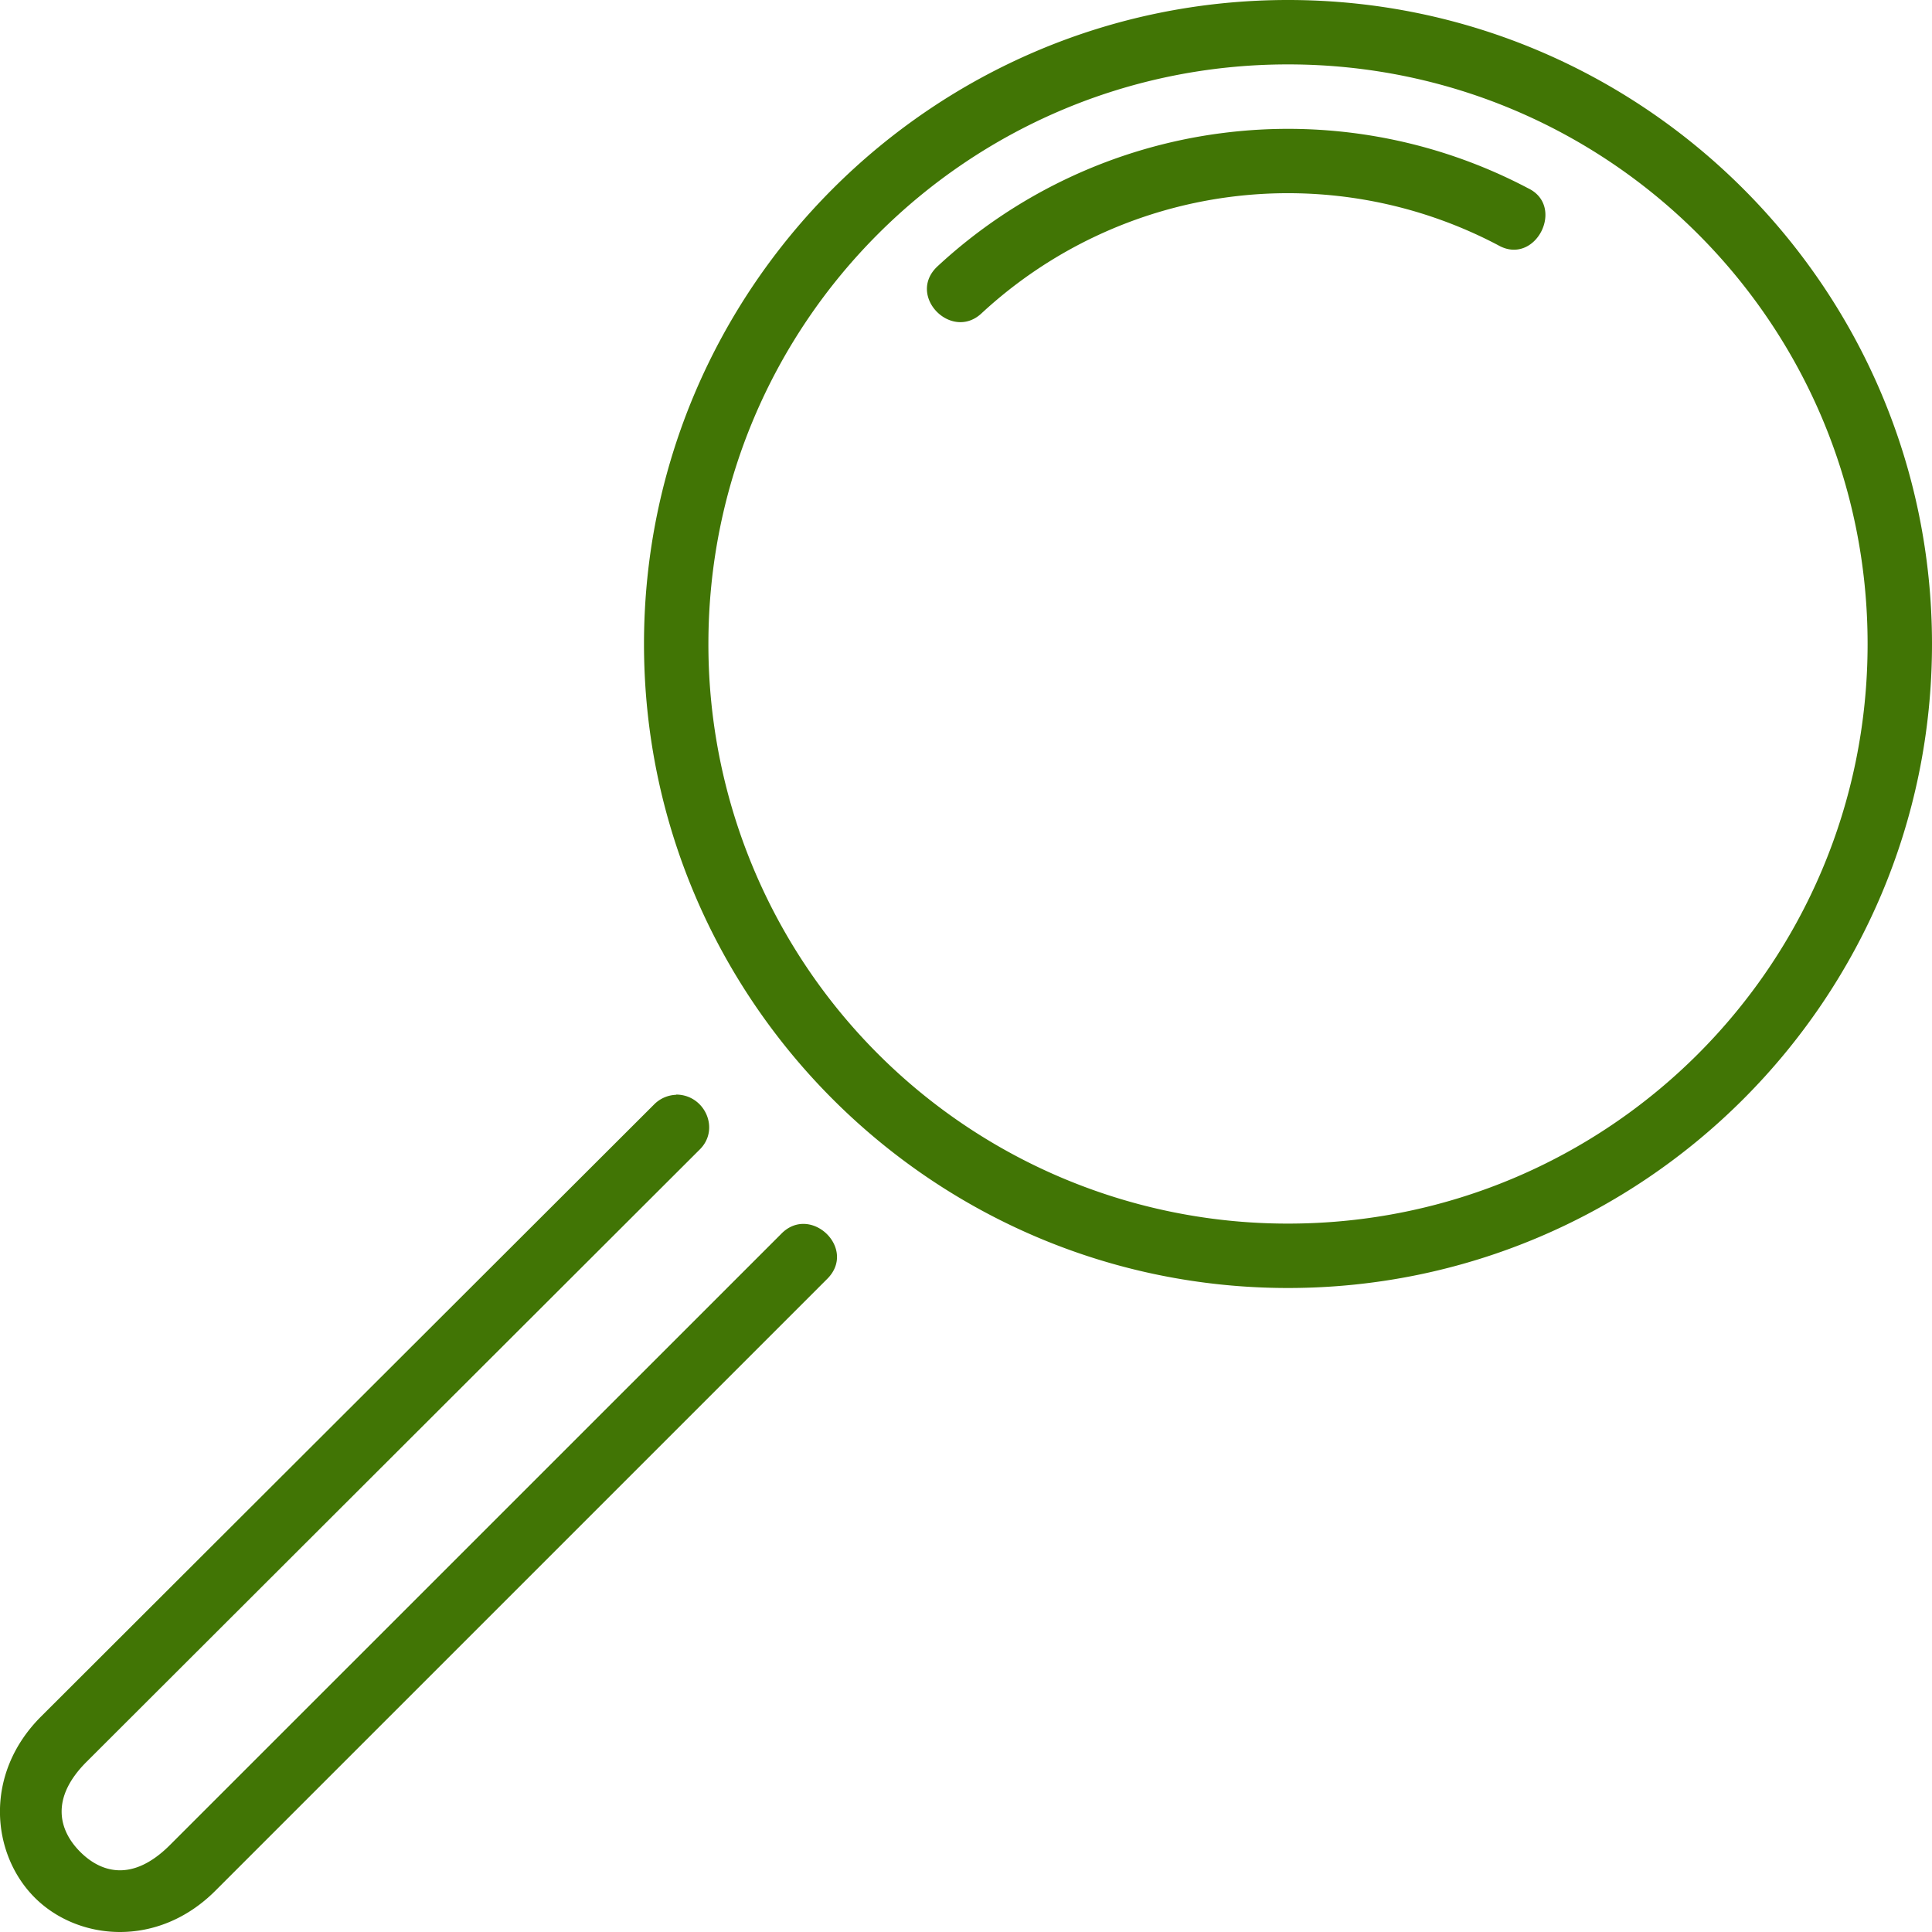 <svg xmlns="http://www.w3.org/2000/svg" width="18" height="18" viewBox="0 0 18 18">
    <path fill="#417505" fill-rule="nonzero" d="M6.3 10.2a.303.303 0 0 0-.206.09l-5.71 5.701c-.538.536-.466 1.28-.063 1.686.402.405 1.148.477 1.686-.062l5.694-5.694c.295-.283-.15-.709-.424-.424L1.583 17.19c-.348.348-.642.258-.837.062-.196-.197-.282-.496.061-.838l5.71-5.702c.196-.19.05-.514-.218-.514l.001.001zm5.07-8.958A4.8 4.8 0 0 0 8.736 2.48c-.294.272.126.702.408.44a4.2 4.2 0 0 1 4.813-.636c.348.2.632-.362.28-.53a4.796 4.796 0 0 0-2.866-.512h-.001zM12 0C8.69 0 6 2.69 6 6s2.69 6 6 6 6-2.69 6-6-2.69-6-6-6zm0 .6c2.986 0 5.4 2.414 5.4 5.4s-2.414 5.4-5.4 5.4A5.396 5.396 0 0 1 6.6 6C6.6 3.014 9.014.6 12 .6z"/>
</svg>
